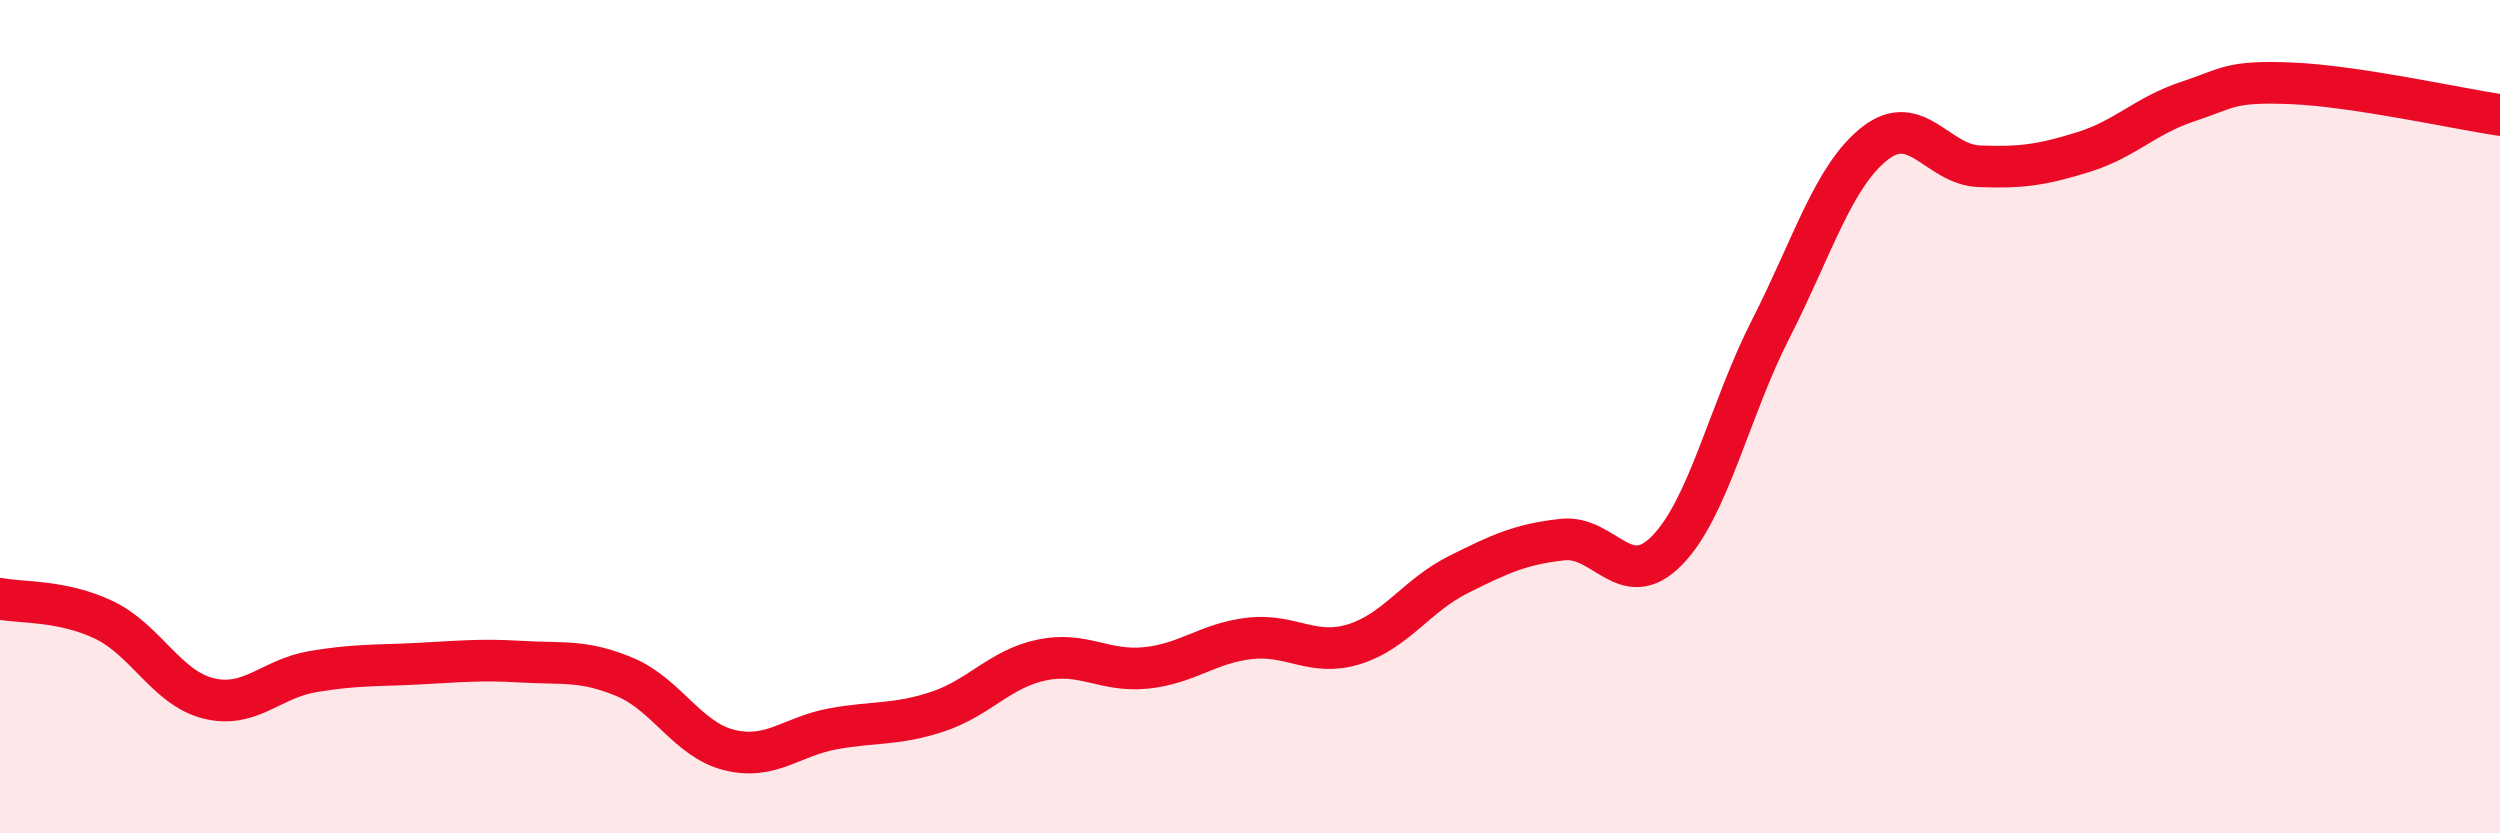 
    <svg width="60" height="20" viewBox="0 0 60 20" xmlns="http://www.w3.org/2000/svg">
      <path
        d="M 0,14.37 C 0.5,14.47 1.5,14.4 2.5,14.88 C 3.5,15.36 4,16.51 5,16.76 C 6,17.01 6.5,16.29 7.5,16.12 C 8.5,15.95 9,15.98 10,15.93 C 11,15.88 11.5,15.82 12.5,15.88 C 13.5,15.94 14,15.83 15,16.25 C 16,16.67 16.5,17.75 17.5,18 C 18.5,18.25 19,17.67 20,17.49 C 21,17.31 21.5,17.41 22.5,17.08 C 23.5,16.75 24,16.05 25,15.84 C 26,15.63 26.5,16.13 27.5,16.03 C 28.5,15.93 29,15.43 30,15.32 C 31,15.21 31.5,15.77 32.5,15.46 C 33.5,15.15 34,14.29 35,13.79 C 36,13.29 36.5,13.06 37.5,12.95 C 38.5,12.84 39,14.23 40,13.22 C 41,12.21 41.5,9.85 42.5,7.89 C 43.5,5.93 44,4.22 45,3.44 C 46,2.66 46.5,3.95 47.5,3.99 C 48.5,4.03 49,3.96 50,3.65 C 51,3.34 51.5,2.77 52.5,2.44 C 53.5,2.11 53.5,1.94 55,2 C 56.5,2.06 59,2.61 60,2.76L60 20L0 20Z"
        fill="#EB0A25"
        opacity="0.1"
        stroke-linecap="round"
        stroke-linejoin="round"
      />
      <path
        d="M 0,14.37 C 0.5,14.47 1.5,14.4 2.5,14.88 C 3.5,15.36 4,16.51 5,16.76 C 6,17.01 6.5,16.29 7.5,16.12 C 8.5,15.95 9,15.98 10,15.93 C 11,15.88 11.5,15.82 12.5,15.88 C 13.5,15.94 14,15.83 15,16.25 C 16,16.67 16.5,17.75 17.5,18 C 18.5,18.25 19,17.67 20,17.49 C 21,17.31 21.5,17.41 22.5,17.08 C 23.5,16.75 24,16.05 25,15.84 C 26,15.63 26.5,16.13 27.5,16.03 C 28.5,15.93 29,15.43 30,15.32 C 31,15.21 31.5,15.77 32.5,15.46 C 33.5,15.15 34,14.29 35,13.79 C 36,13.29 36.5,13.06 37.5,12.95 C 38.5,12.84 39,14.23 40,13.22 C 41,12.21 41.5,9.85 42.5,7.89 C 43.5,5.93 44,4.22 45,3.44 C 46,2.66 46.5,3.95 47.5,3.99 C 48.5,4.03 49,3.96 50,3.65 C 51,3.34 51.5,2.77 52.5,2.44 C 53.5,2.11 53.5,1.94 55,2 C 56.5,2.06 59,2.61 60,2.76"
        stroke="#EB0A25"
        stroke-width="1"
        fill="none"
        stroke-linecap="round"
        stroke-linejoin="round"
      />
    </svg>
  